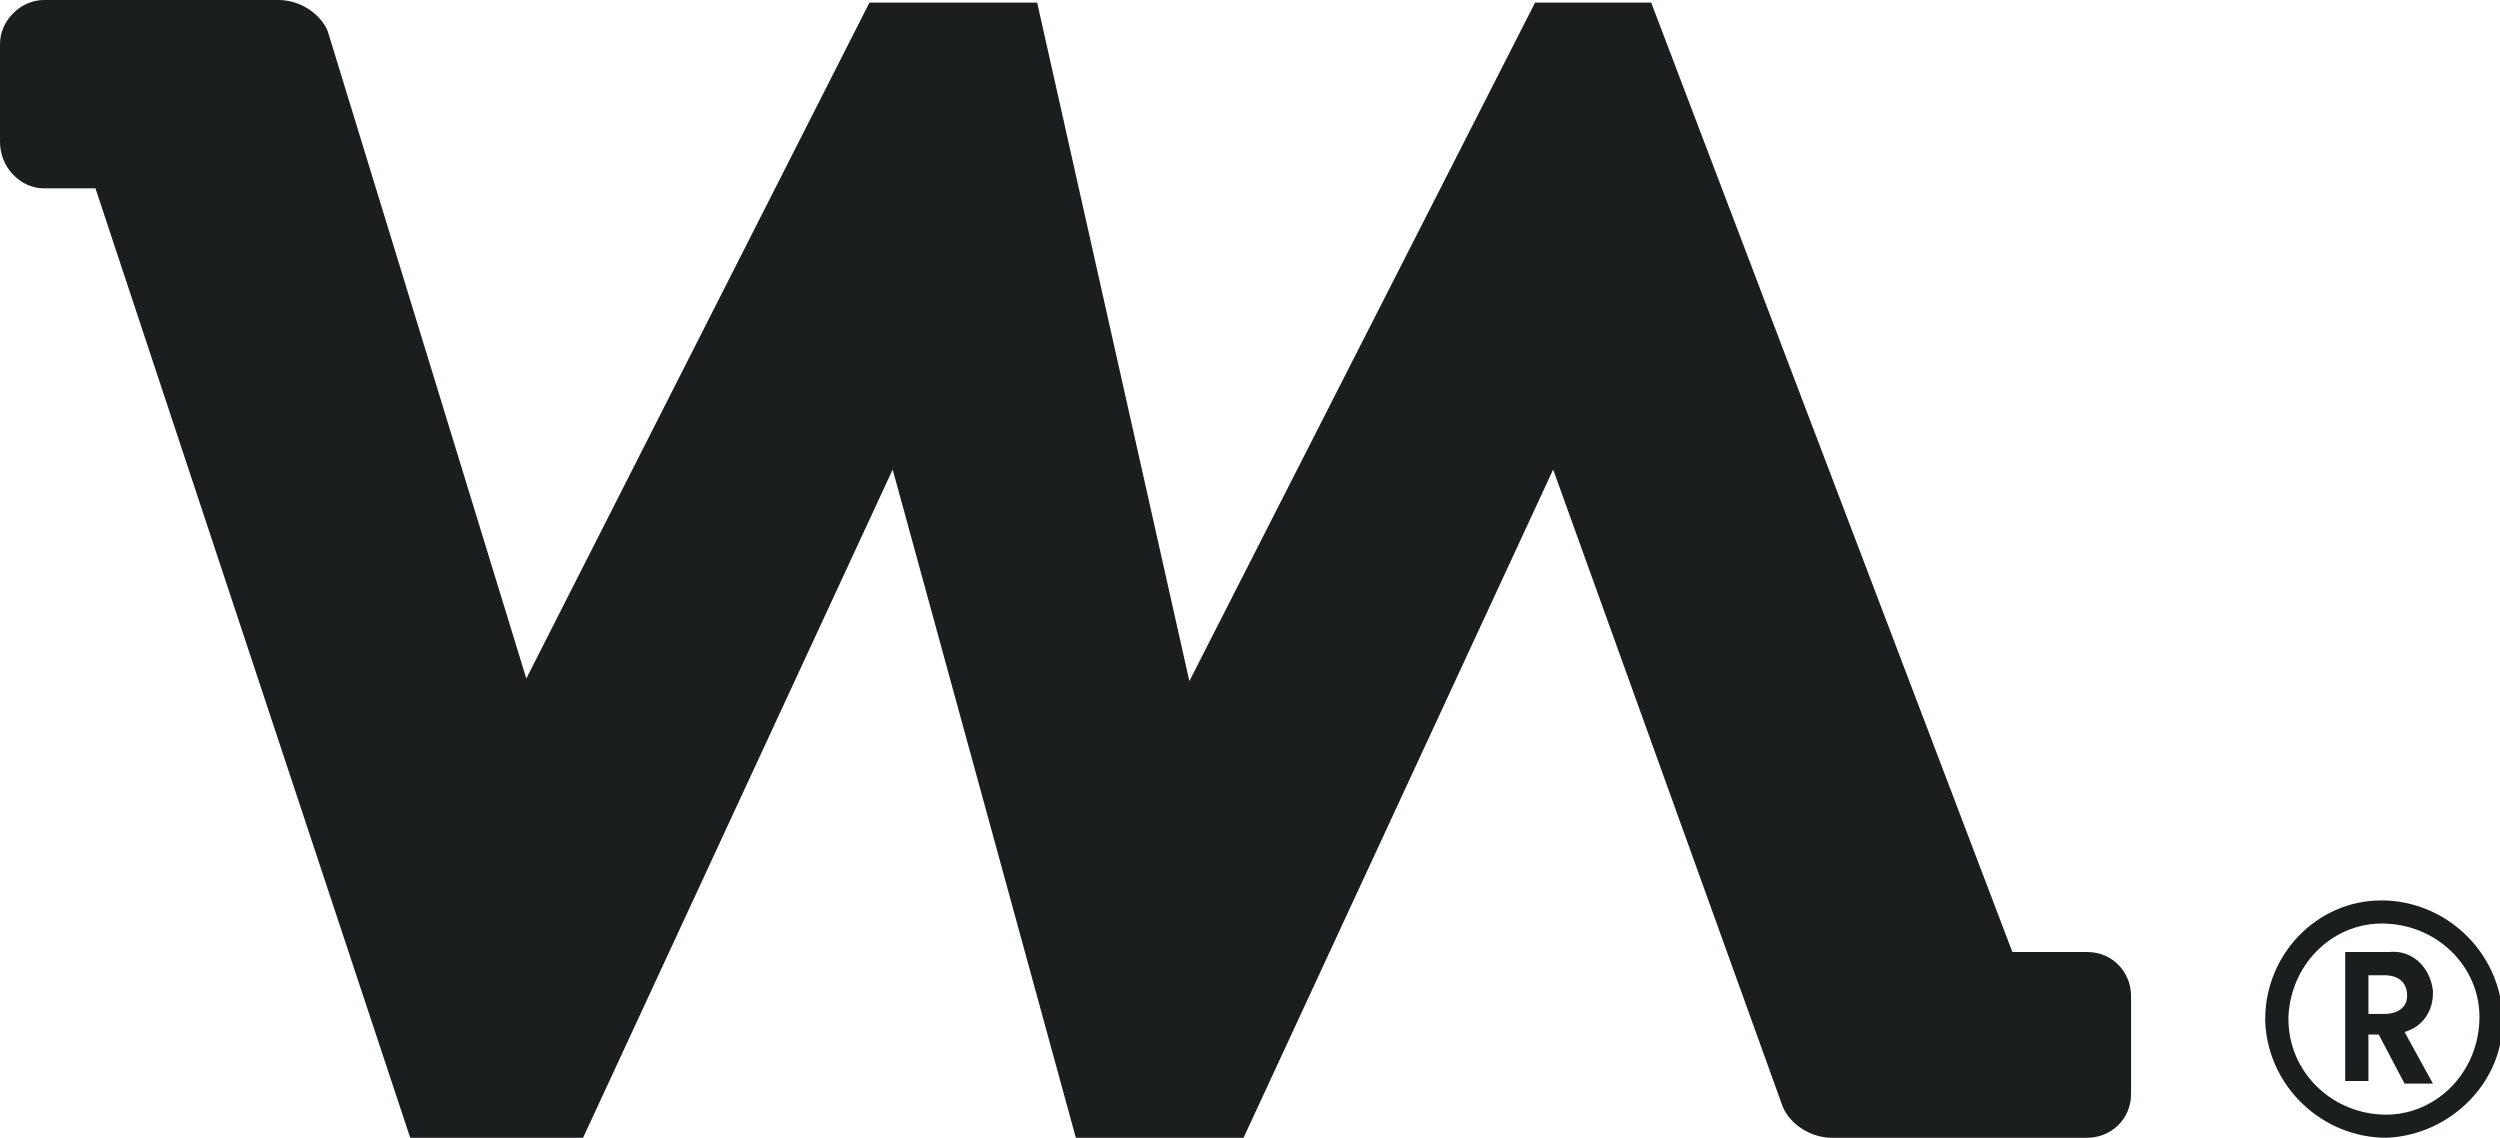 <?xml version="1.0" encoding="utf-8"?>
<!-- Generator: Adobe Illustrator 27.5.0, SVG Export Plug-In . SVG Version: 6.00 Build 0)  -->
<svg version="1.1" id="Layer_1" xmlns="http://www.w3.org/2000/svg" xmlns:xlink="http://www.w3.org/1999/xlink" x="0px" y="0px"
	 viewBox="0 0 96.9 44.1" style="enable-background:new 0 0 96.9 44.1;" xml:space="preserve">
<g id="Group_4" transform="translate(0 0)">
	<g>
		<g id="Group_3" transform="translate(0 0)">
			<path id="Path_2" style="fill:#1B1E1F;" d="M15.9,44.1L3.7,7.3H1.7C0.8,7.3,0,6.5,0,5.5V1.7C0,0.8,0.8,0,1.7,0h8.9h0h0.2
				c0.8,0,1.6,0.5,1.9,1.2l7.7,25.1L33.7,0.1h6.5l5.9,26.3L59.5,0.1h4.5l14,36.8h2.9c1,0,1.7,0.8,1.7,1.7v3.8c0,1-0.8,1.7-1.7,1.7
				H71c-0.8,0-1.6-0.5-1.9-1.2l-8.9-24.7l-12,25.9h-6.5l-7.1-25.9l-12,25.9H15.9z"/>
			<path id="Path_3" style="fill:#1B1E1F;" d="M92.3,34.9c2.5,0,4.6,2,4.7,4.5s-2,4.6-4.5,4.7c-2.5,0-4.6-2-4.7-4.5c0,0,0-0.1,0-0.1
				C87.8,37,89.8,34.9,92.3,34.9 M92.3,43.2c2,0.1,3.7-1.5,3.8-3.6c0.1-2-1.5-3.7-3.6-3.8c-2-0.1-3.7,1.5-3.8,3.6c0,0,0,0.1,0,0.1
				C88.7,41.5,90.3,43.1,92.3,43.2C92.3,43.2,92.3,43.2,92.3,43.2 M91.8,41.9h-0.9v-5h1.7c0.9-0.1,1.6,0.6,1.7,1.5c0,0,0,0,0,0.1
				c0,0.7-0.4,1.3-1.1,1.5l1.1,2h-1.1l-1-1.9h-0.4V41.9z M92.4,39.3c0.6,0,0.9-0.3,0.9-0.7c0-0.5-0.3-0.8-0.9-0.8h-0.6v1.5H92.4z"/>
		</g>
	</g>
</g>
</svg>
